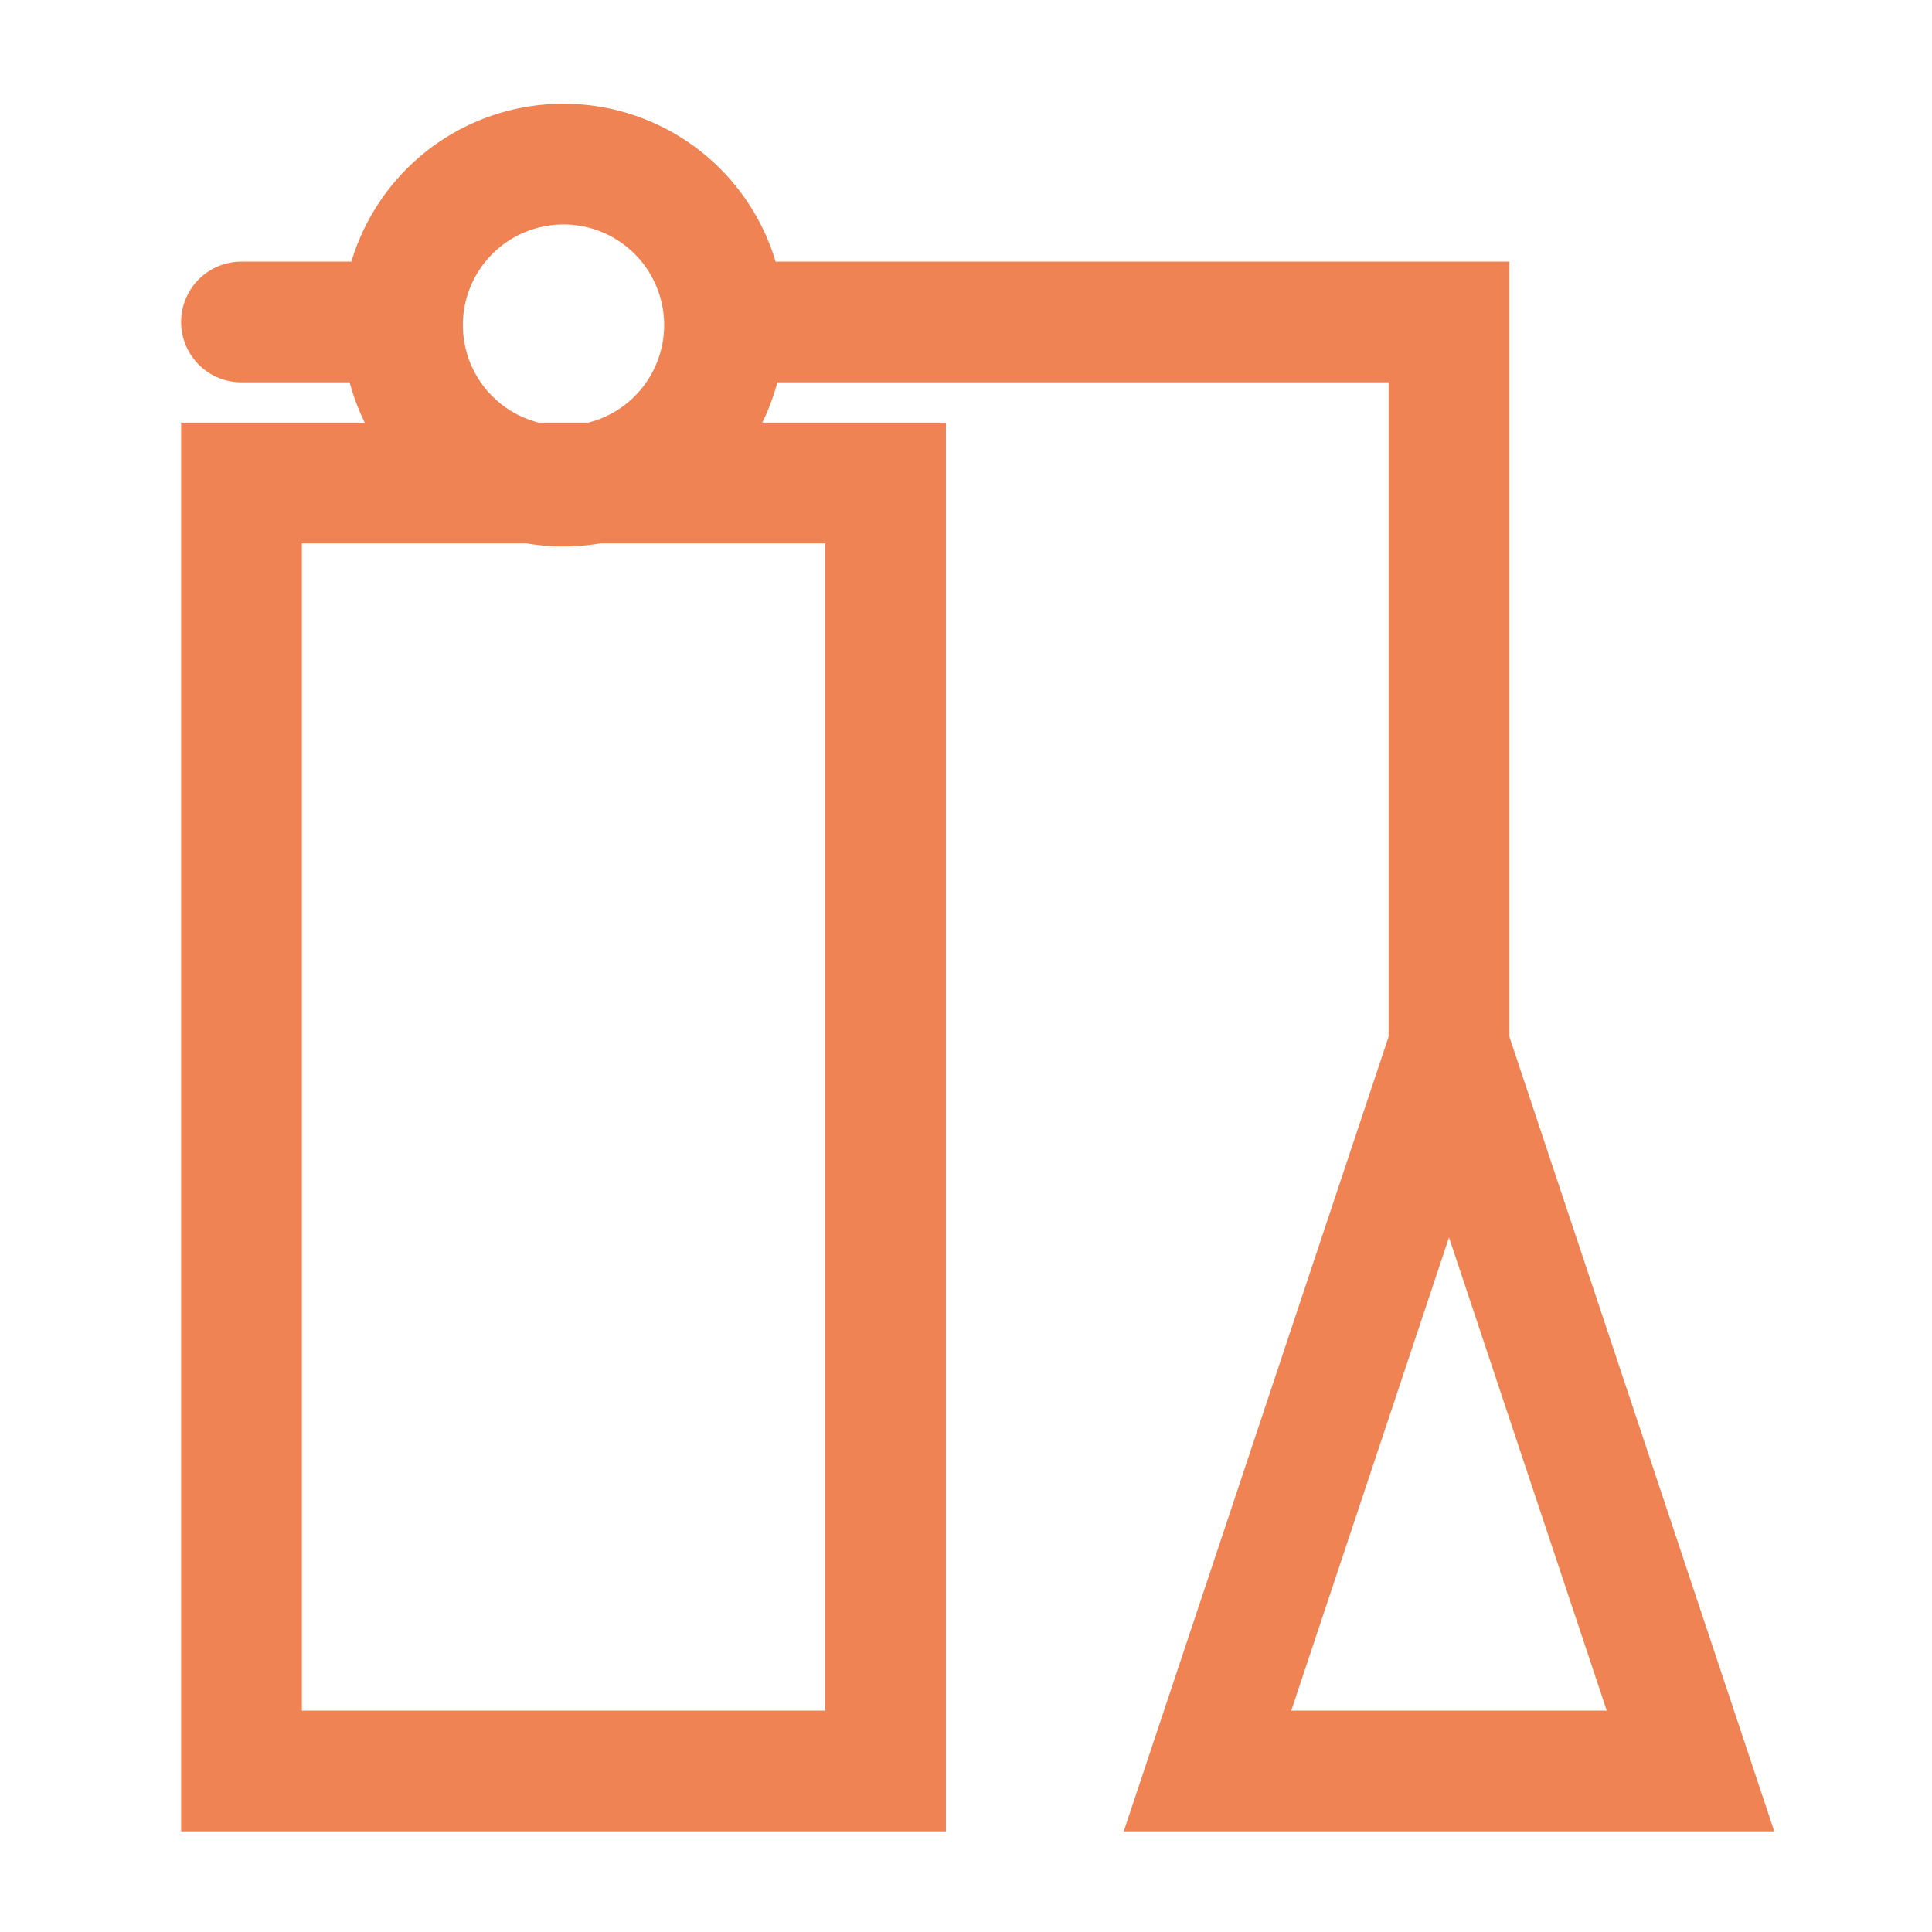 <svg xmlns="http://www.w3.org/2000/svg" width="32" height="32" fill="none"><path stroke="#EF8354" stroke-linecap="round" stroke-width="2" d="m24 17.333-4 12h8l-4-12Zm0 0v-12H12m0 0a2.667 2.667 0 1 1-5.333 0m5.333 0a2.667 2.667 0 0 0-5.333 0m0 0H4M4 8h10.667v21.333H4V8Z"/></svg>